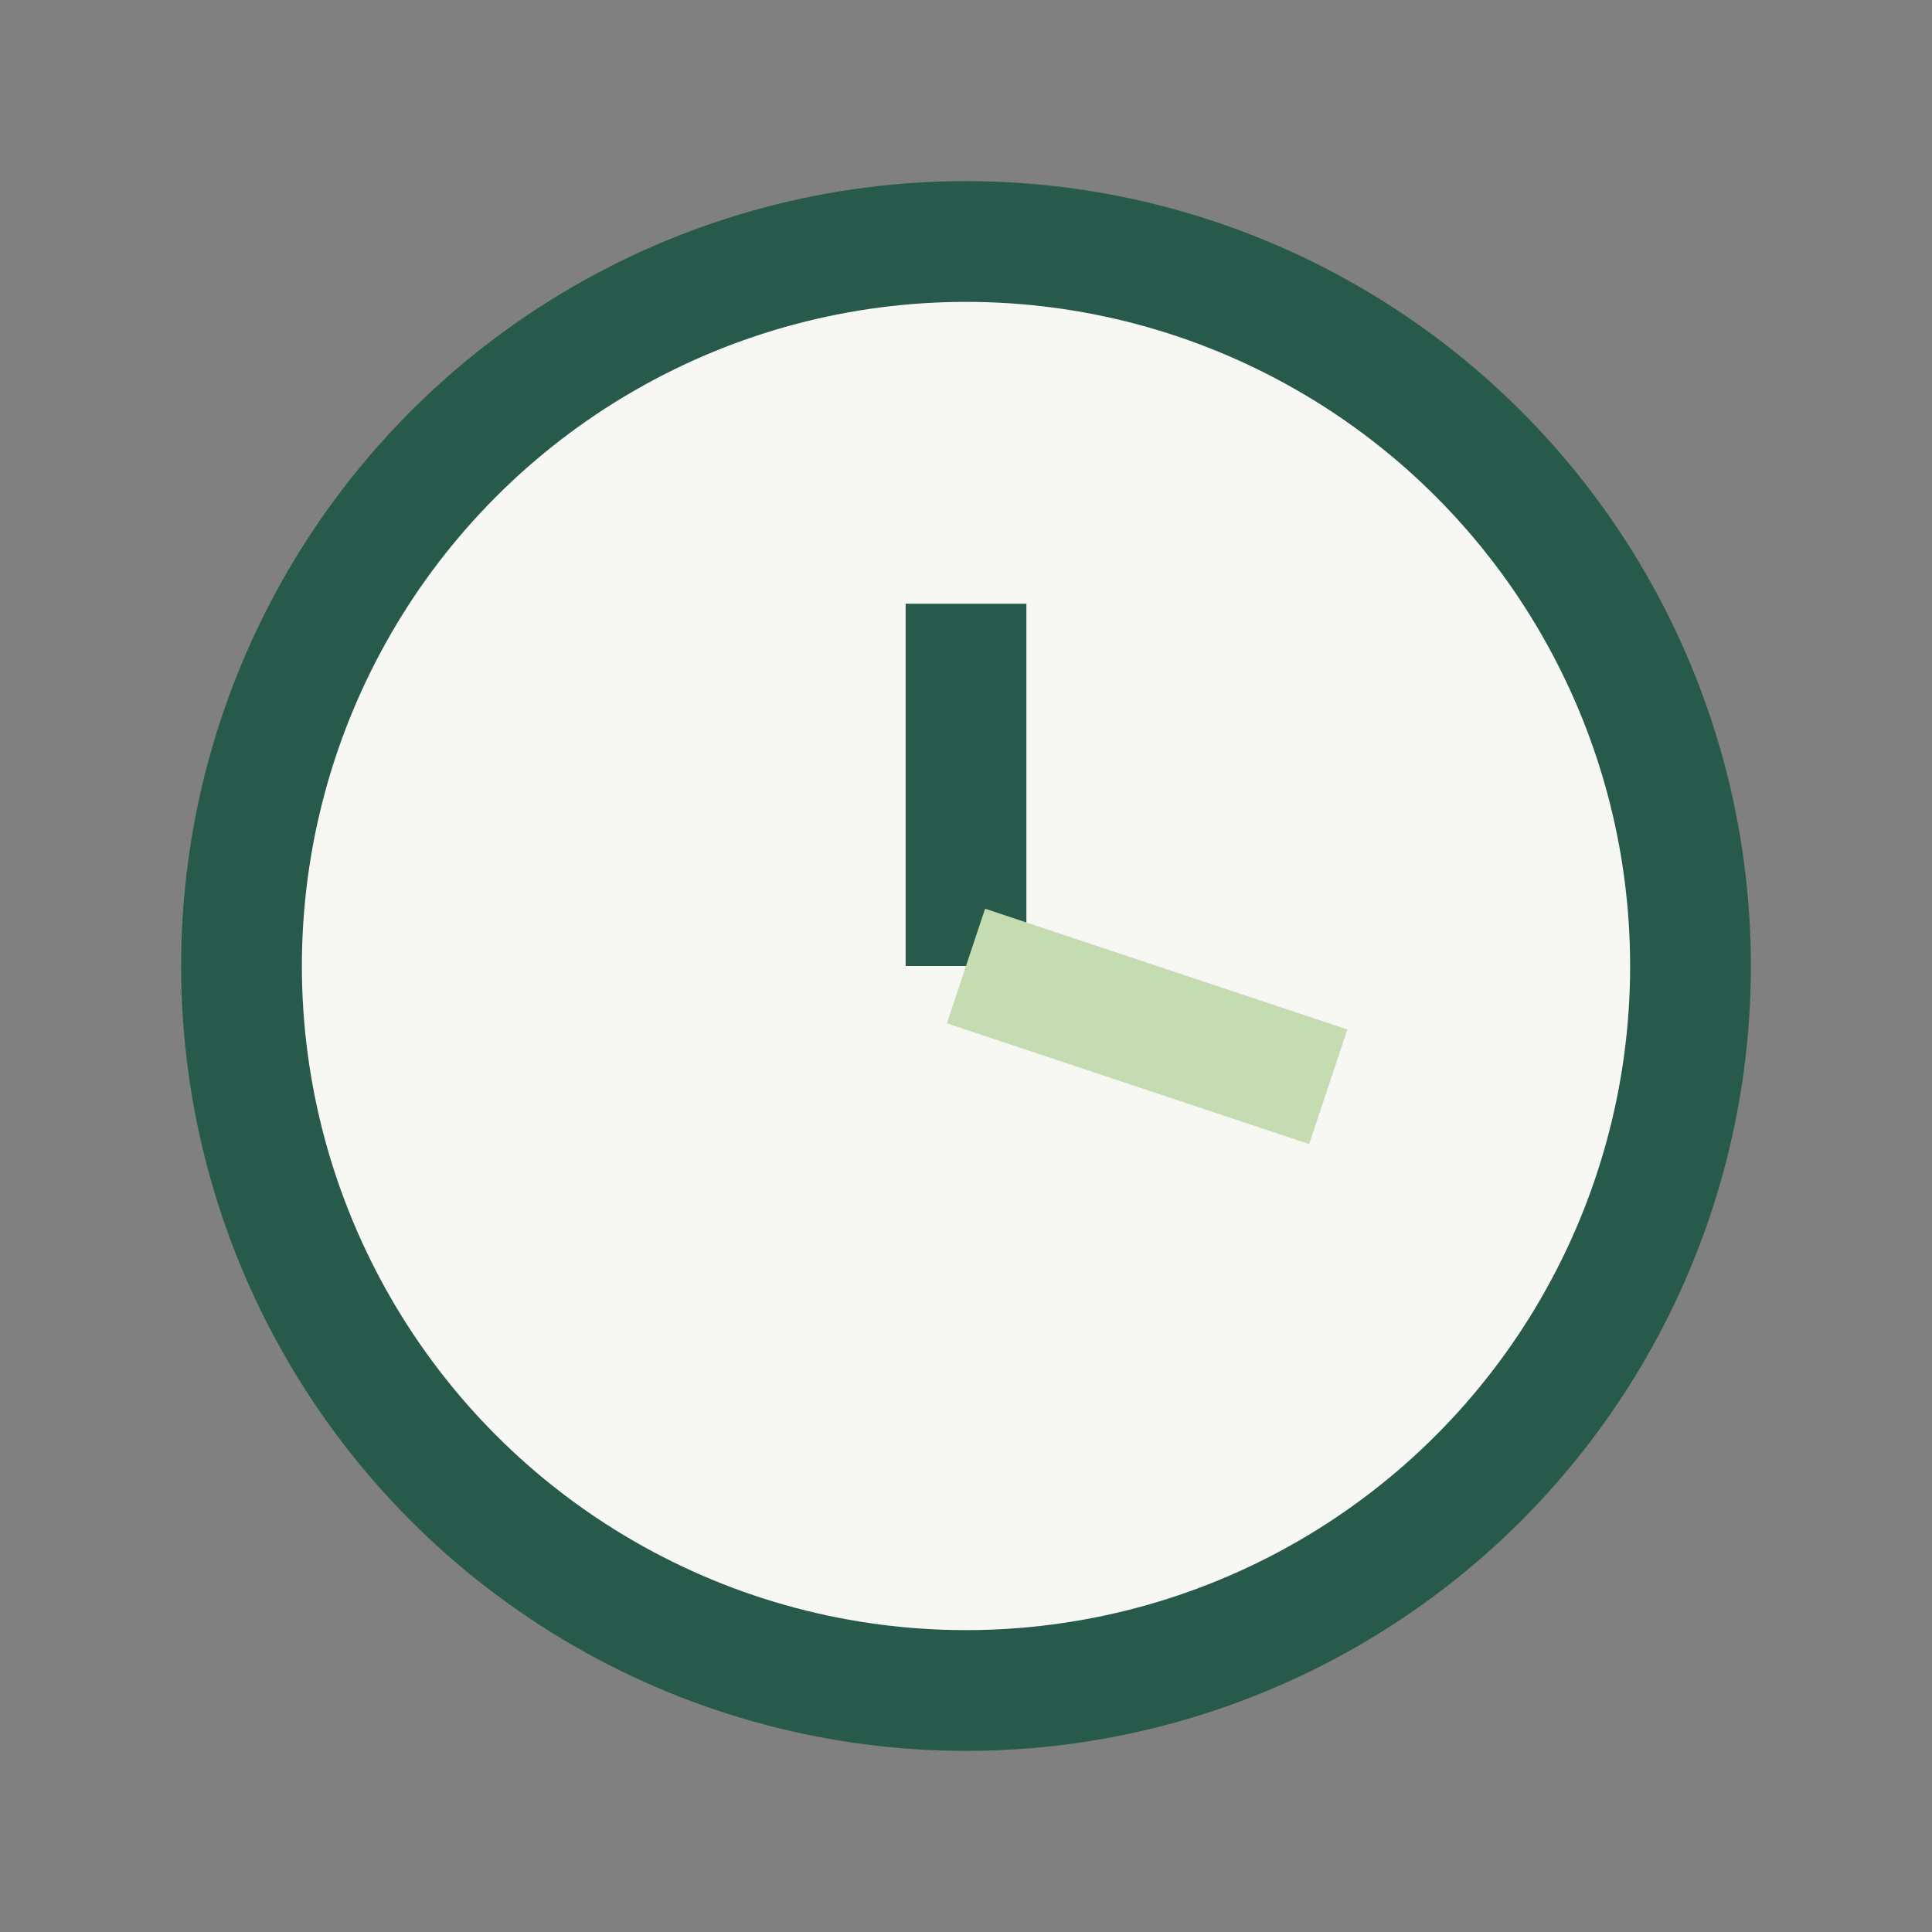 <?xml version="1.0" encoding="UTF-8"?>
<svg xmlns="http://www.w3.org/2000/svg" width="32" height="32" viewBox="0 0 32 32"><rect x="0" y="0" width="32" height="32" fill="#808080" stroke="none"/><circle cx="16" cy="16" r="12" fill="#F7F7F3" stroke="#285A4C" stroke-width="2"/><line x1="16" y1="16" x2="16" y2="10" stroke="#285A4C" stroke-width="2"/><line x1="16" y1="16" x2="22" y2="18" stroke="#C5DBB1" stroke-width="2"/></svg>